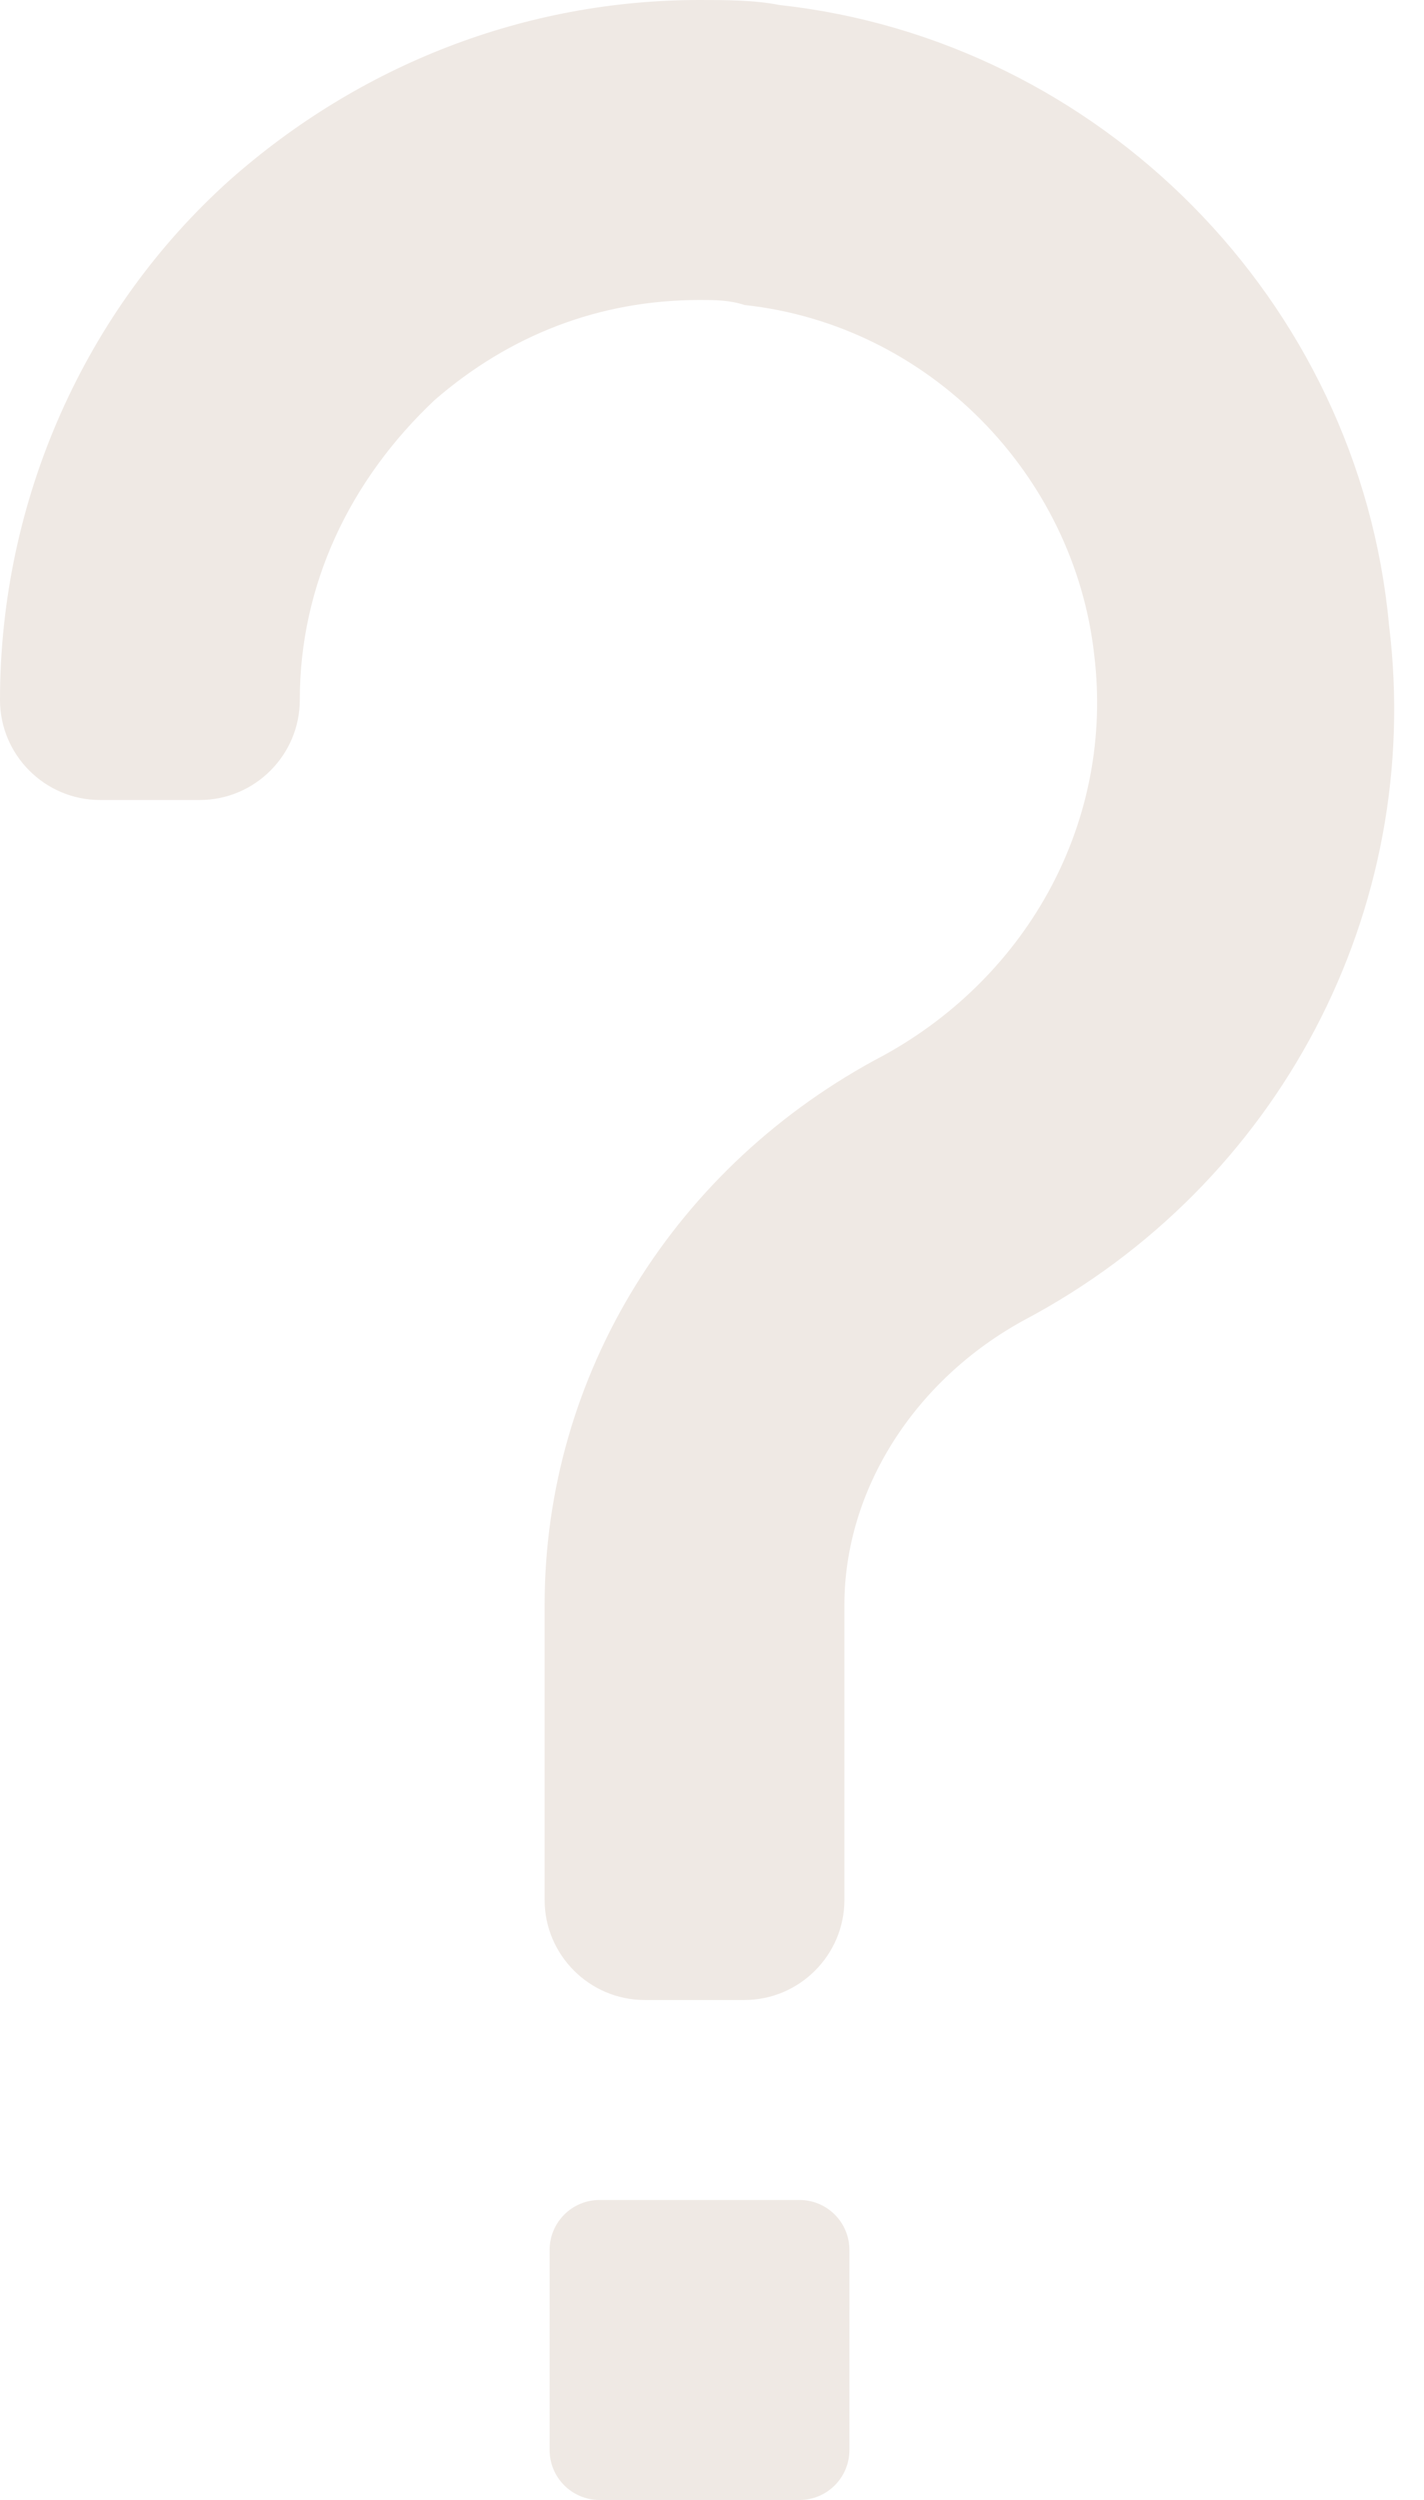 <?xml version="1.0" encoding="UTF-8" standalone="no"?><svg xmlns="http://www.w3.org/2000/svg" xmlns:xlink="http://www.w3.org/1999/xlink" fill="#efe9e4" height="50" preserveAspectRatio="xMidYMid meet" version="1" viewBox="11.0 0.0 28.5 50.0" width="28.5" zoomAndPan="magnify"><g id="change1_1"><path d="M25,0c-3.5,0-6.8,1.3-9.4,3.6C12.7,6.2,11,10,11,14c0,1.1,0.9,2,2,2h2c1.1,0,2-0.9,2-2c0-2.3,1-4.4,2.7-6 C21.2,6.7,23,6,25,6c0.3,0,0.6,0,0.9,0.1c3.699,0.4,6.6,3.4,7,7c0.399,3.3-1.301,6.4-4.2,8c-4.2,2.2-6.8,6.4-6.8,11V38 c0,1.1,0.9,2,2,2h2c1.1,0,2-0.9,2-2v-5.9c0-2.3,1.399-4.5,3.6-5.699c5.1-2.7,8-8.2,7.3-13.9C38.2,6,33,0.8,26.6,0.1 C26.1,0,25.5,0,25,0L25,0z" fill="inherit"/></g><g id="change1_2"><path d="M27,50h-4c-0.552,0-1-0.447-1-1v-4c0-0.553,0.448-1,1-1h4c0.553,0,1,0.447,1,1v4C28,49.553,27.553,50,27,50z" fill="inherit"/></g></svg>
